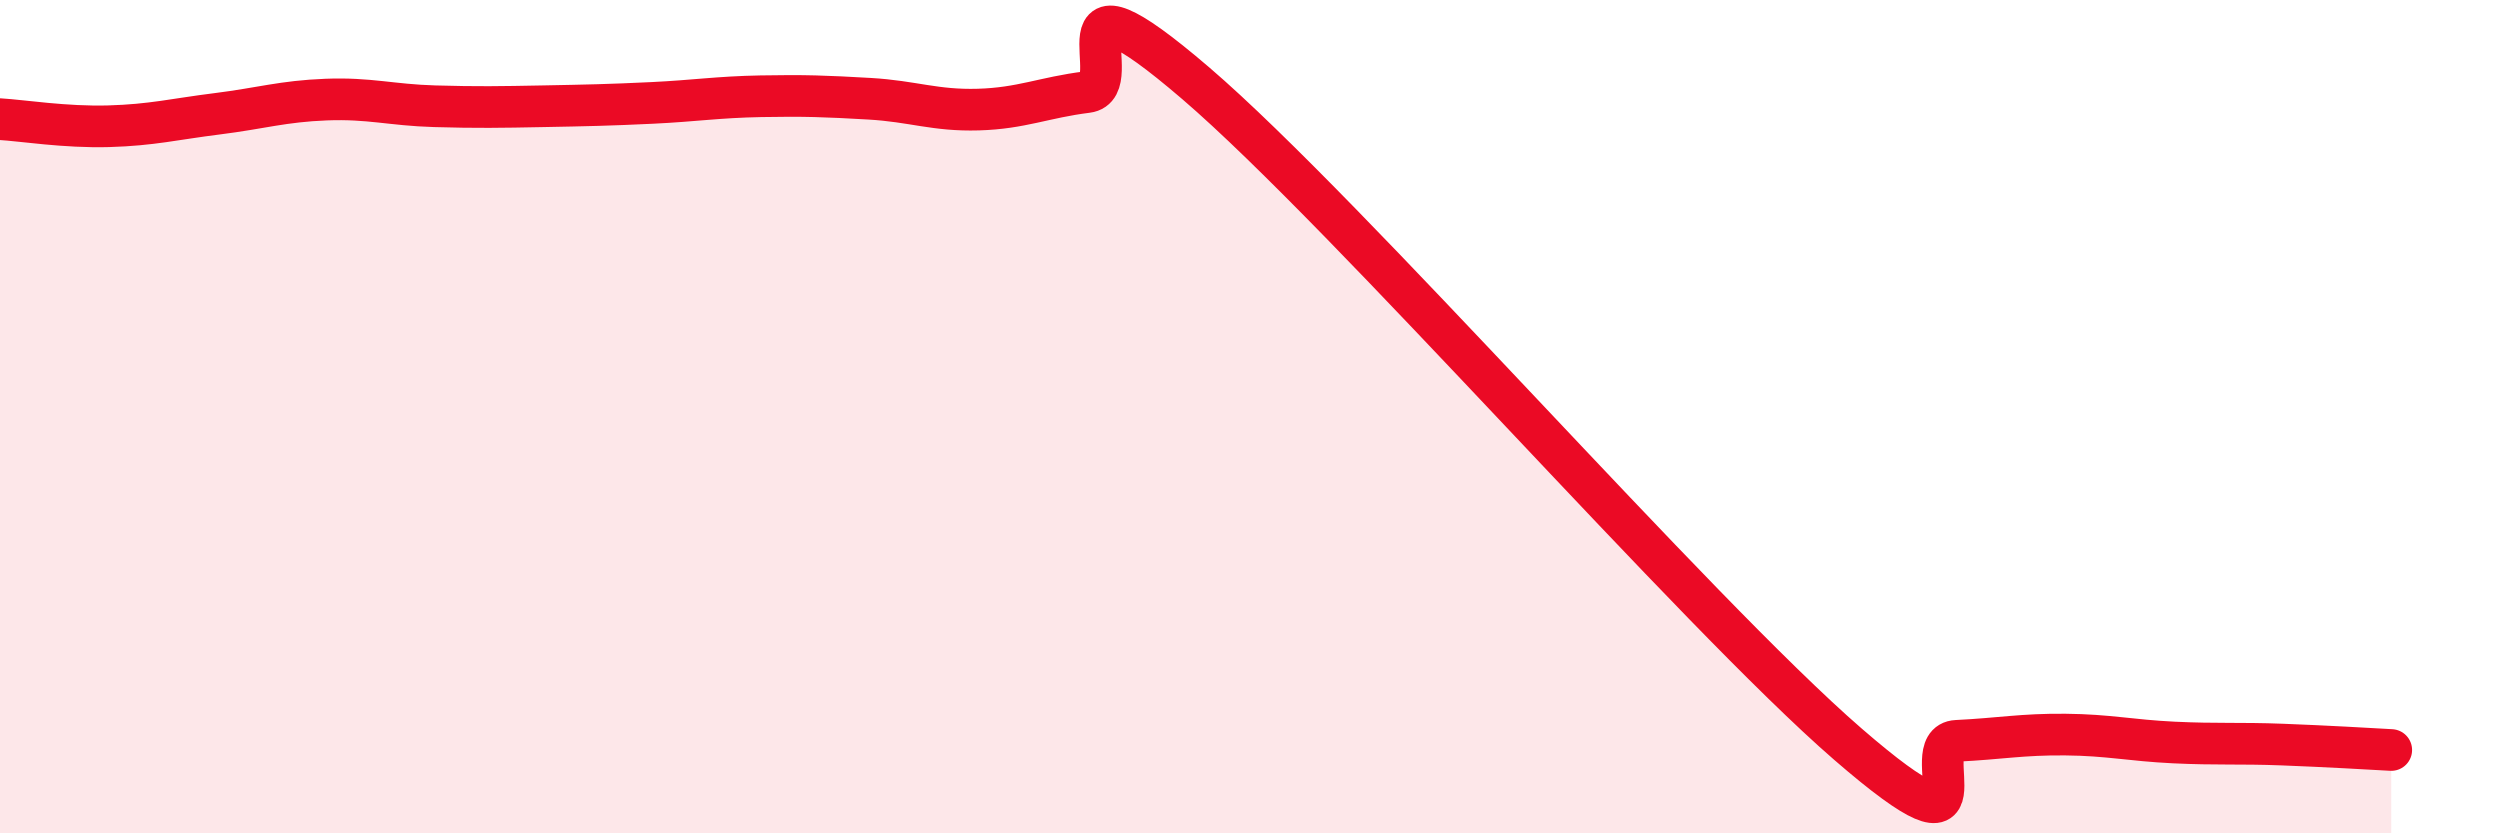 
    <svg width="60" height="20" viewBox="0 0 60 20" xmlns="http://www.w3.org/2000/svg">
      <path
        d="M 0,2.86 C 0.52,2.89 1.57,3.06 2.61,3.03 C 3.65,3 4.18,2.86 5.22,2.73 C 6.26,2.6 6.79,2.43 7.83,2.39 C 8.87,2.35 9.39,2.52 10.43,2.55 C 11.47,2.58 12,2.57 13.04,2.55 C 14.08,2.53 14.61,2.52 15.65,2.47 C 16.69,2.42 17.22,2.33 18.26,2.31 C 19.3,2.29 19.83,2.31 20.87,2.37 C 21.91,2.43 22.44,2.66 23.48,2.63 C 24.52,2.6 25.05,2.34 26.09,2.21 C 27.13,2.08 25.05,-1.13 28.7,2 C 32.35,5.13 40.7,14.7 44.35,17.86 C 48,21.02 45.92,17.83 46.96,17.78 C 48,17.73 48.53,17.62 49.57,17.63 C 50.61,17.64 51.13,17.77 52.17,17.82 C 53.21,17.87 53.74,17.83 54.78,17.87 C 55.82,17.91 56.87,17.97 57.39,18L57.39 20L0 20Z"
        fill="#EB0A25"
        opacity="0.1"
        stroke-linecap="round"
        stroke-linejoin="round"
      />
      <path
        d="M 0,2.86 C 0.52,2.89 1.57,3.06 2.61,3.03 C 3.65,3 4.18,2.86 5.22,2.73 C 6.26,2.6 6.79,2.43 7.83,2.39 C 8.87,2.35 9.39,2.52 10.43,2.55 C 11.47,2.58 12,2.57 13.04,2.55 C 14.08,2.53 14.61,2.52 15.65,2.47 C 16.69,2.42 17.22,2.33 18.26,2.31 C 19.3,2.29 19.83,2.31 20.87,2.37 C 21.91,2.43 22.44,2.66 23.48,2.63 C 24.52,2.6 25.05,2.34 26.09,2.21 C 27.13,2.08 25.05,-1.13 28.7,2 C 32.35,5.13 40.7,14.7 44.35,17.86 C 48,21.02 45.92,17.83 46.96,17.78 C 48,17.73 48.53,17.62 49.57,17.63 C 50.61,17.64 51.13,17.77 52.17,17.82 C 53.21,17.87 53.74,17.83 54.78,17.87 C 55.82,17.91 56.87,17.97 57.39,18"
        stroke="#EB0A25"
        stroke-width="1"
        fill="none"
        stroke-linecap="round"
        stroke-linejoin="round"
      />
    </svg>
  